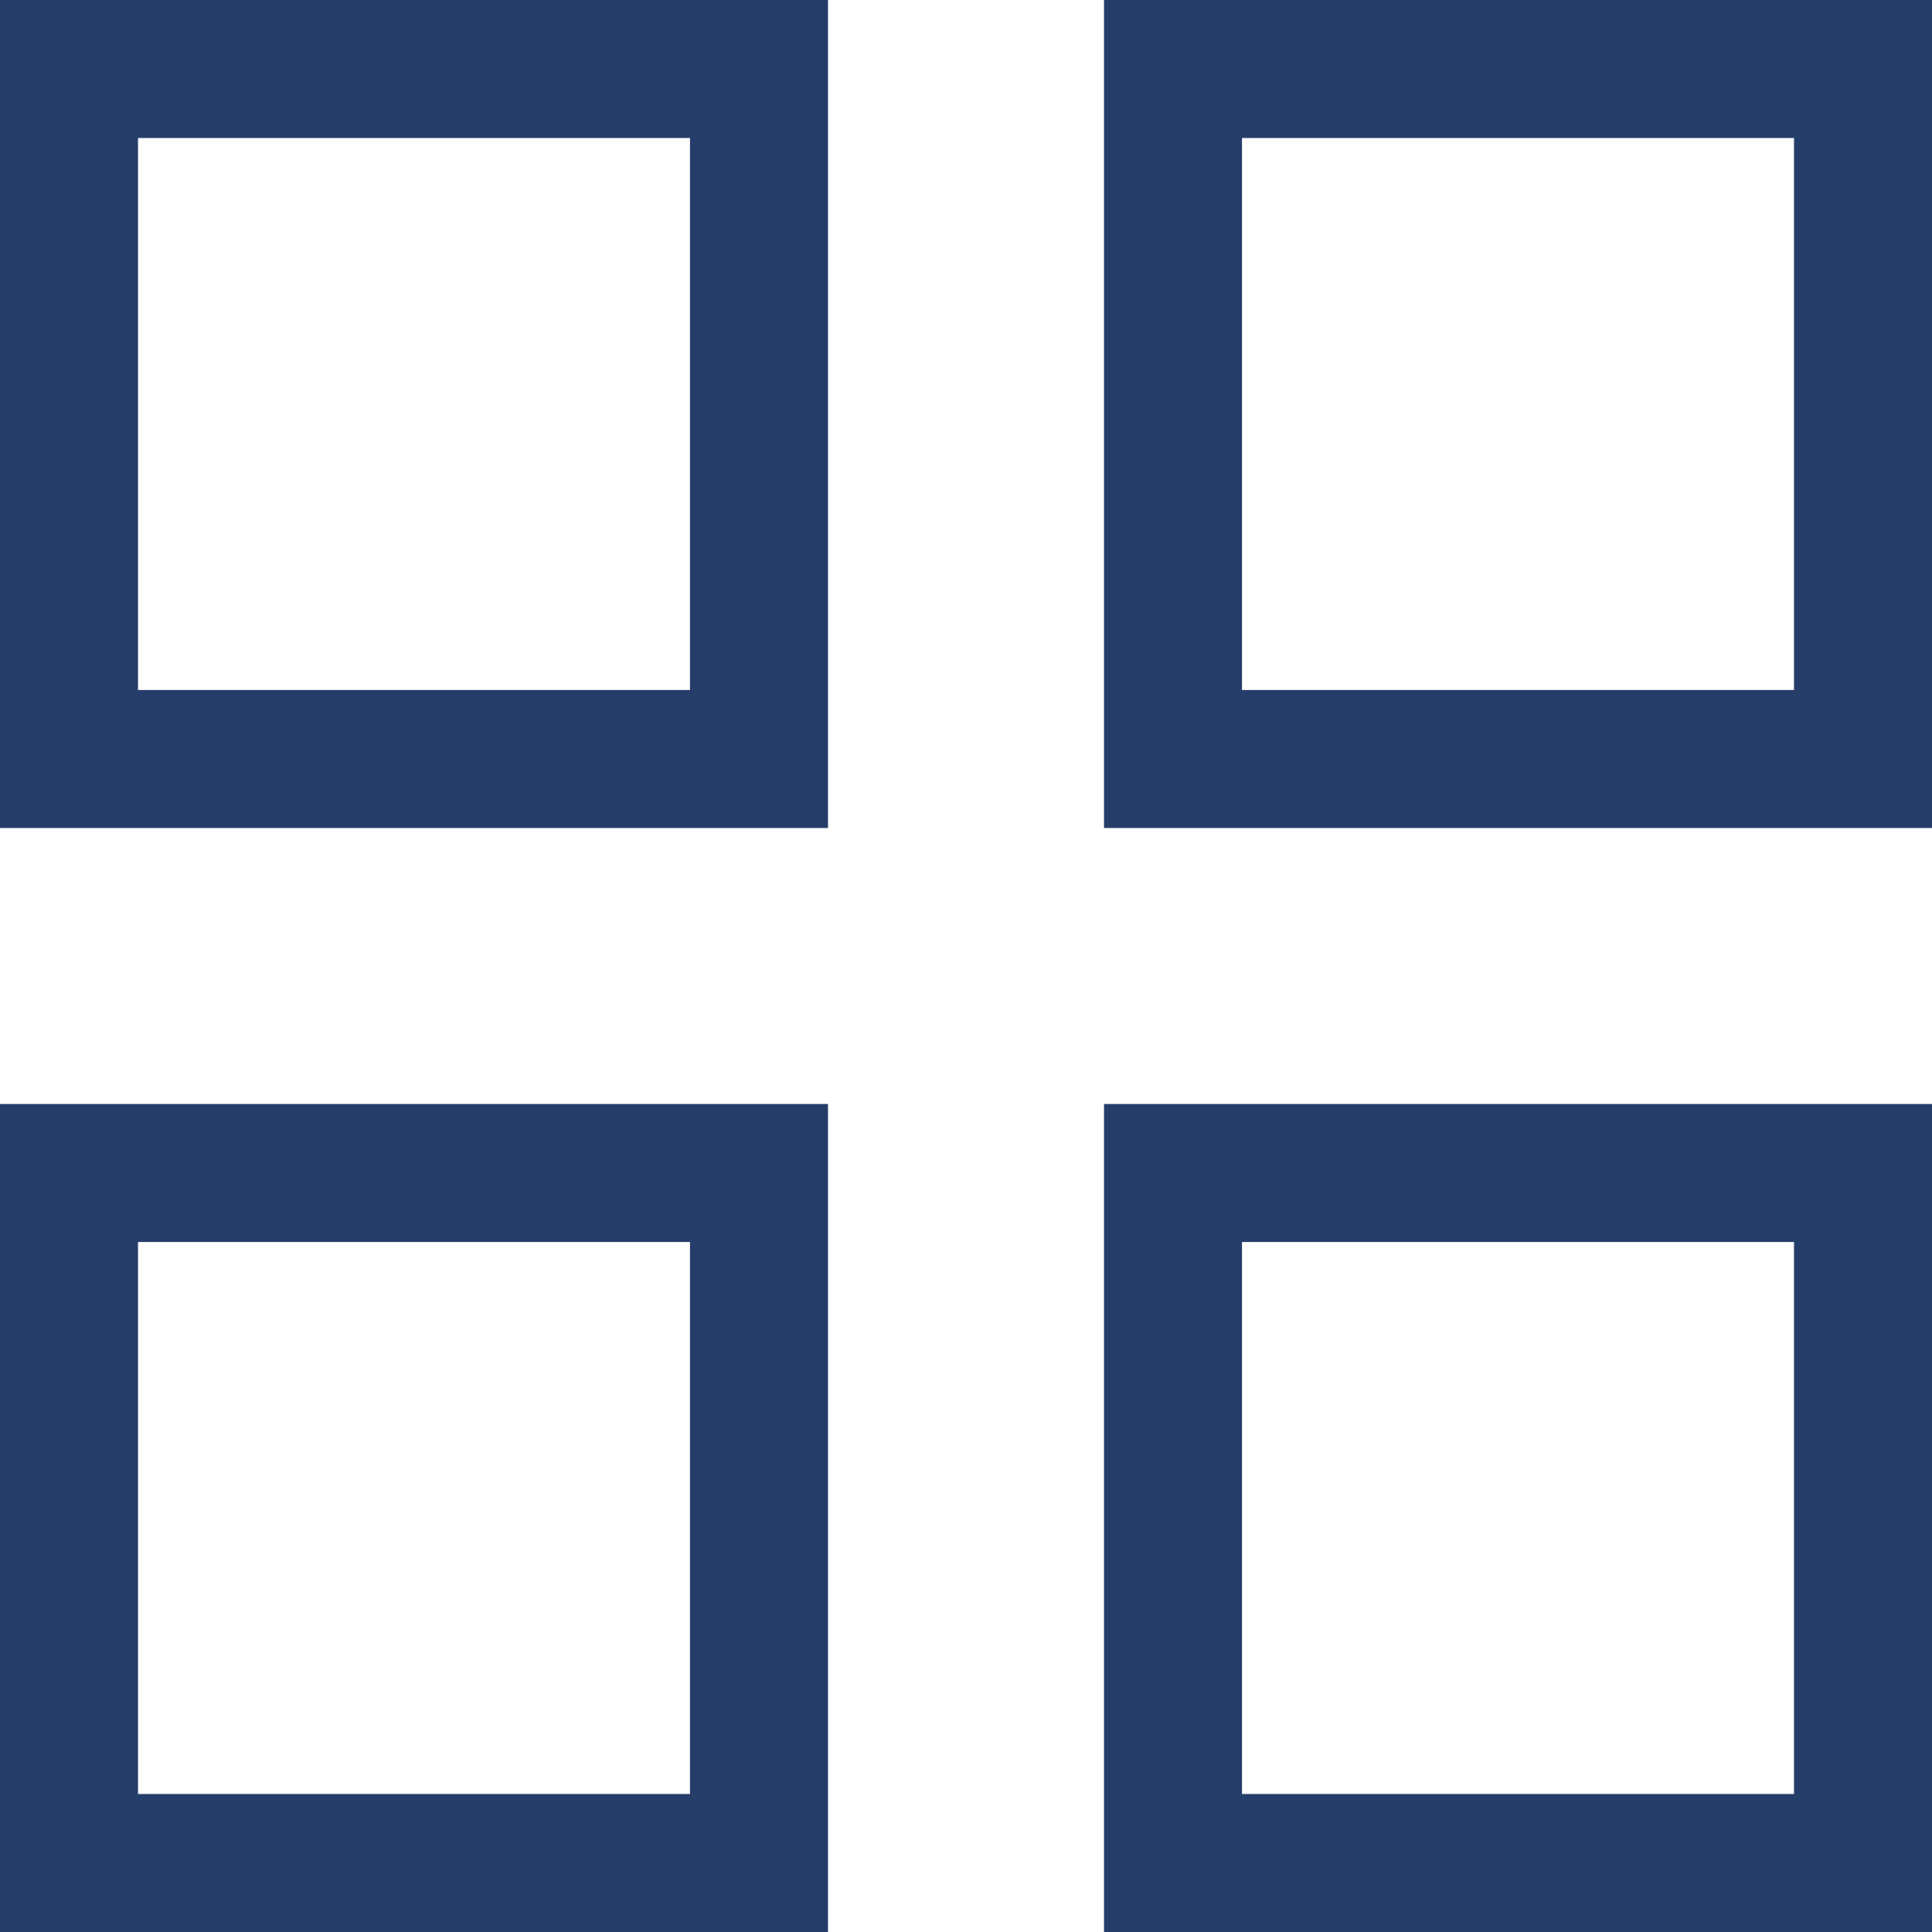 <?xml version="1.0" encoding="UTF-8"?> <svg xmlns="http://www.w3.org/2000/svg" viewBox="0 0 21.00 21.00" data-guides="{&quot;vertical&quot;:[],&quot;horizontal&quot;:[]}"><path color="rgb(51, 51, 51)" stroke-width="1.5" stroke="#253d69" x="0.75" y="0.75" width="7.5" height="7.5" id="tSvgd425142501" title="Rectangle 9" fill="none" fill-opacity="1" stroke-opacity="1" d="M0.75 0.75H8.25V8.25H0.75Z"></path><path color="rgb(51, 51, 51)" stroke-width="1.5" stroke="#253d69" x="12.75" y="0.75" width="7.5" height="7.5" id="tSvgcde8e804c2" title="Rectangle 10" fill="none" fill-opacity="1" stroke-opacity="1" d="M12.75 0.75H20.25V8.25H12.75Z"></path><path color="rgb(51, 51, 51)" stroke-width="1.5" stroke="#253d69" x="0.75" y="12.75" width="7.5" height="7.5" id="tSvgeaa206dbbe" title="Rectangle 11" fill="none" fill-opacity="1" stroke-opacity="1" d="M0.75 12.75H8.25V20.25H0.75Z"></path><path color="rgb(51, 51, 51)" stroke-width="1.5" stroke="#253d69" x="12.75" y="12.75" width="7.5" height="7.5" id="tSvgdcbae6b3ba" title="Rectangle 12" fill="none" fill-opacity="1" stroke-opacity="1" d="M12.75 12.75H20.25V20.25H12.75Z"></path><defs></defs></svg> 
